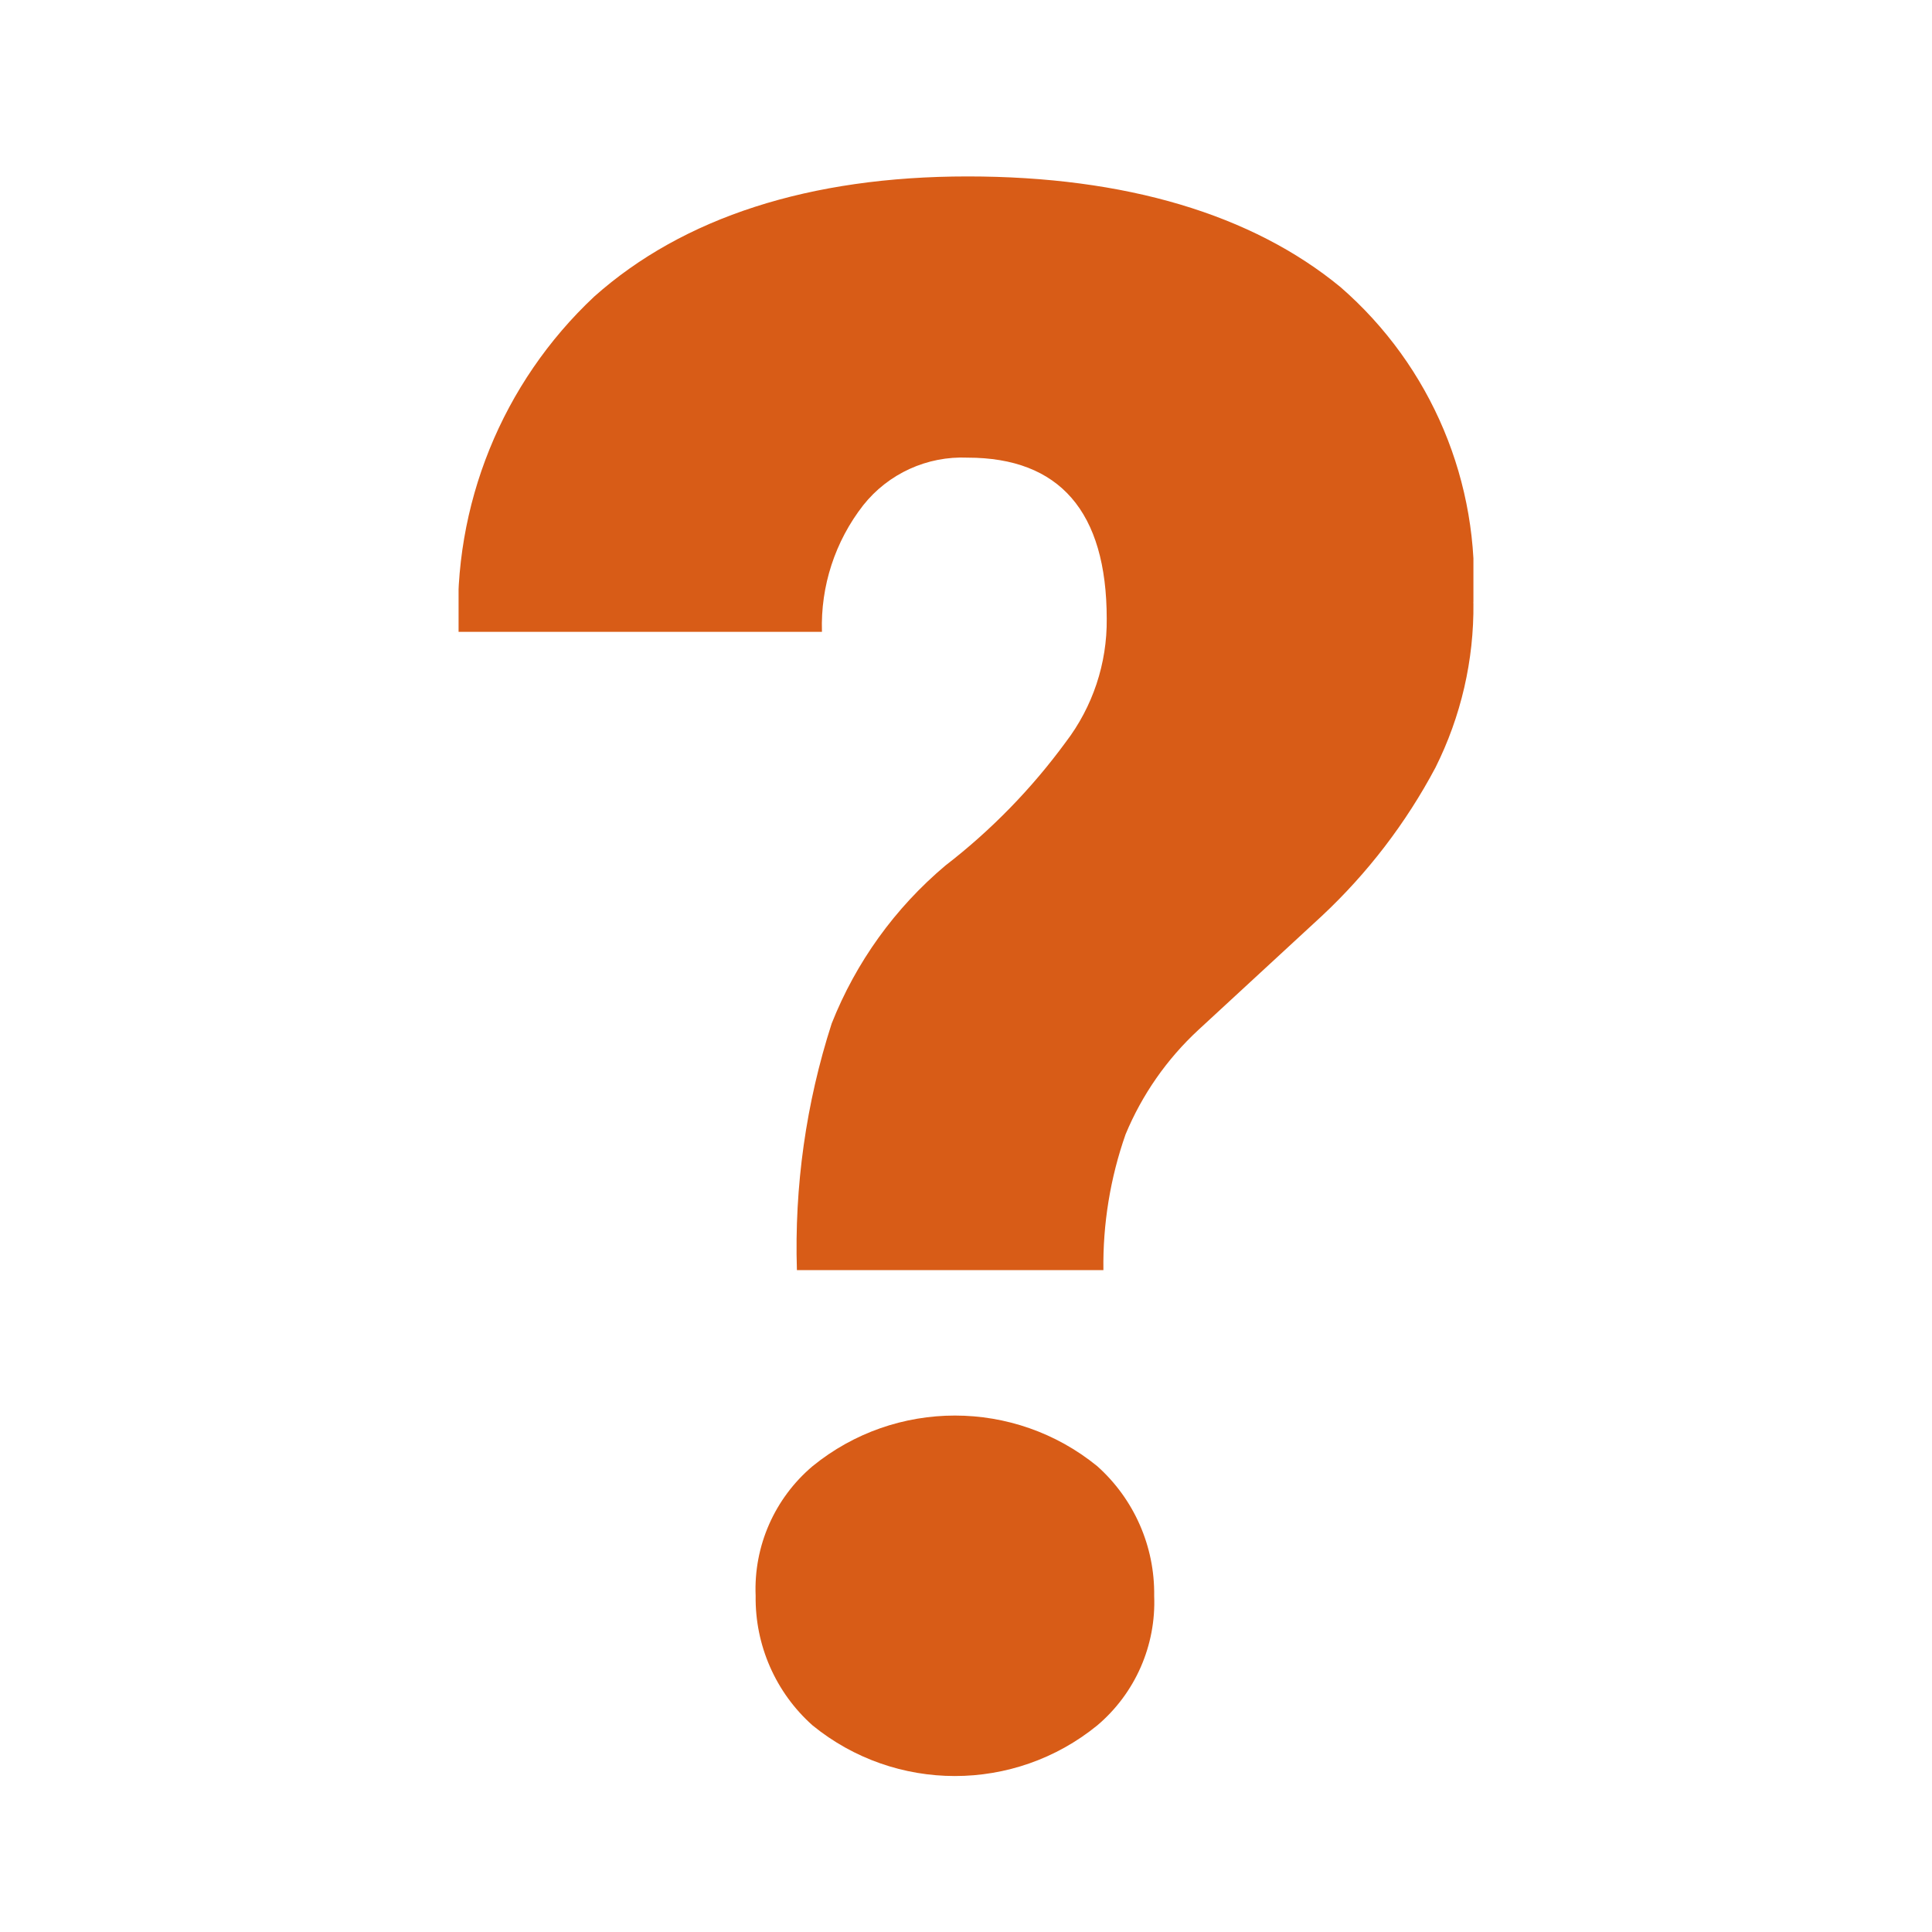 <?xml version="1.0" encoding="UTF-8"?>
<svg xmlns="http://www.w3.org/2000/svg" xmlns:xlink="http://www.w3.org/1999/xlink" id="Layer_1" data-name="Layer 1" width="250" height="250" viewBox="0 0 250 250">
  <defs>
    <style>
      .cls-1 {
        fill: none;
      }

      .cls-2 {
        fill: #d85c17;
      }

      .cls-3 {
        clip-path: url(#clippath);
      }
    </style>
    <clipPath id="clippath">
      <rect class="cls-1" x="59.34" y="22.82" width="131.32" height="206.99"></rect>
    </clipPath>
  </defs>
  <g class="cls-3">
    <g id="Group_13750-2" data-name="Group 13750-2">
      <path id="Path_19144" data-name="Path 19144" class="cls-2" d="M141.98,189.72c4.77,4.26,7.46,10.38,7.37,16.78.26,6.43-2.46,12.62-7.37,16.77-10.72,8.73-26.11,8.73-36.83,0-4.78-4.25-7.46-10.38-7.37-16.77-.27-6.43,2.45-12.62,7.37-16.78,10.72-8.73,26.11-8.73,36.83,0"></path>
      <path id="Path_19145" data-name="Path 19145" class="cls-2" d="M190.66,78.05c.08,7.38-1.61,14.67-4.91,21.27-3.81,7.18-8.79,13.68-14.73,19.23l-15.96,14.73c-4.07,3.77-7.28,8.37-9.41,13.5-1.98,5.64-2.95,11.59-2.87,17.57h-39.66c-.34-10.82,1.18-21.61,4.5-31.91,3.14-7.93,8.2-14.96,14.73-20.45,5.91-4.56,11.14-9.93,15.55-15.95,3.5-4.58,5.37-10.19,5.31-15.96,0-13.91-6.14-20.86-18-20.86-5.23-.23-10.26,2.06-13.51,6.16-3.64,4.67-5.53,10.46-5.34,16.38h-47.03c-.79-16.34,5.63-32.2,17.57-43.39,11.49-10.23,27.85-15.54,48.3-15.54s36.83,4.91,48.26,14.32c11.77,10.23,18.12,25.34,17.19,40.91"></path>
    </g>
  </g>
</svg>
